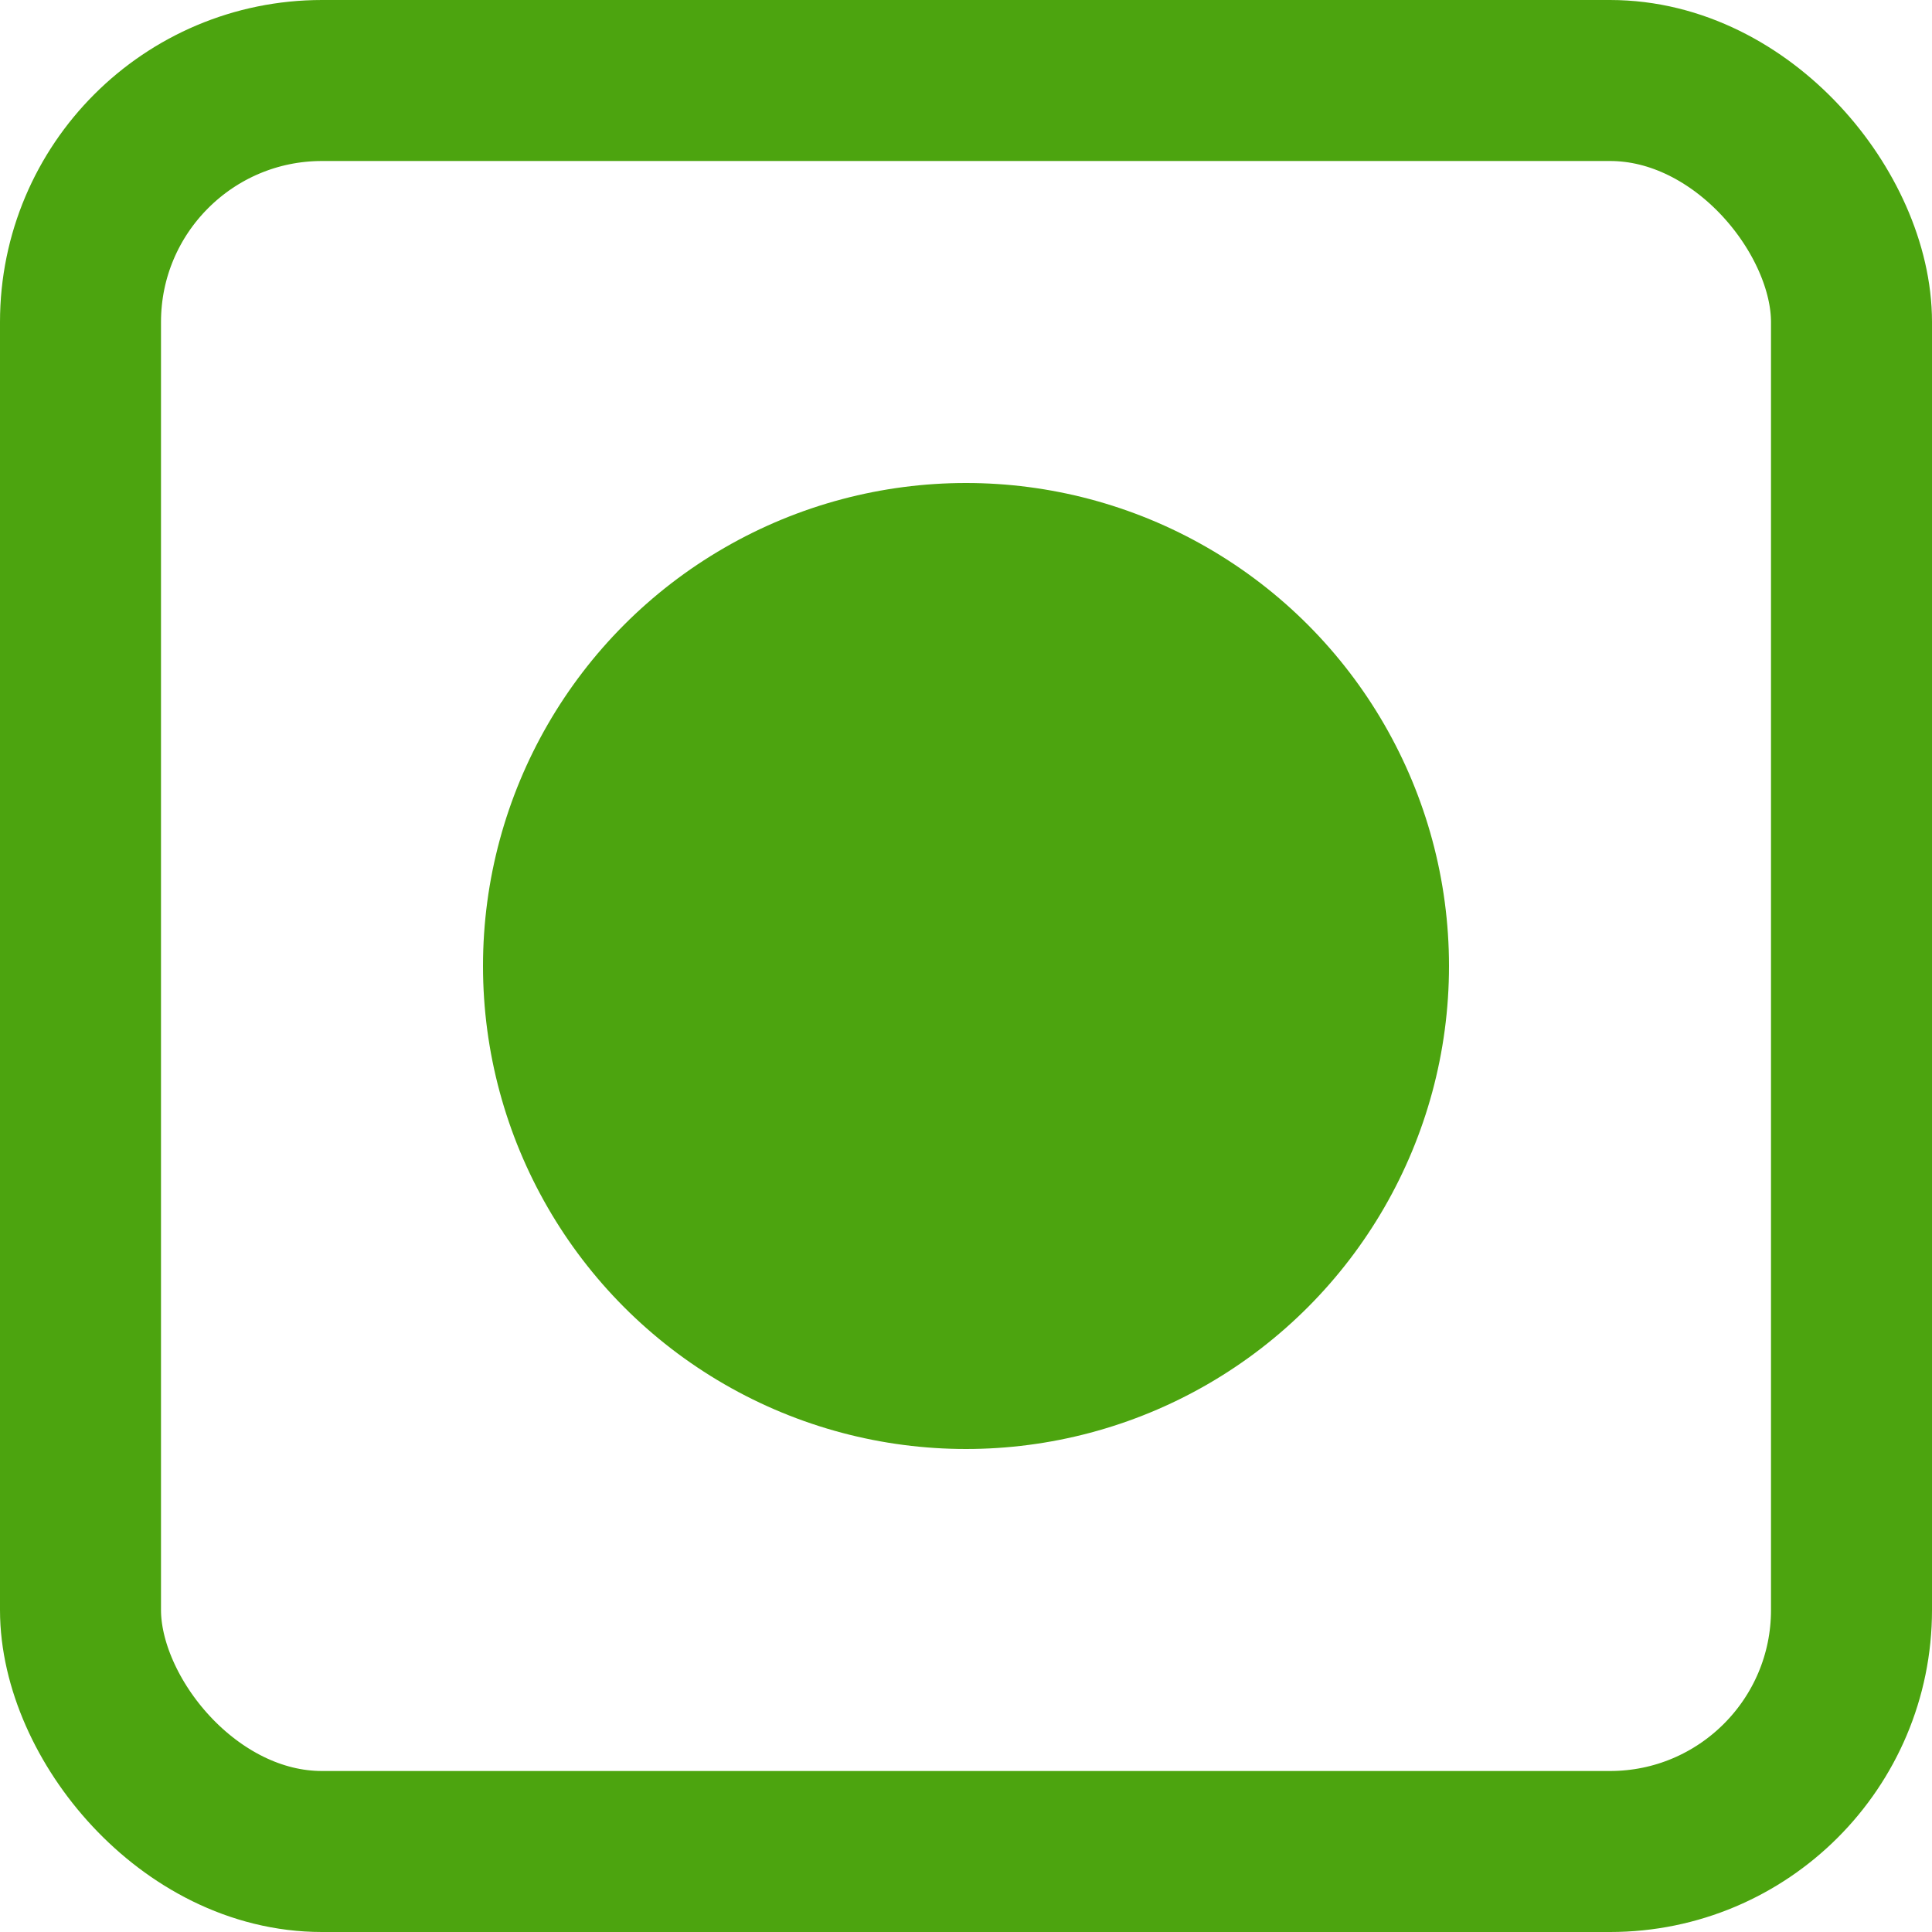 <svg width="12" height="12" viewBox="0 0 12 12" fill="none" xmlns="http://www.w3.org/2000/svg">
<rect x="0.5" y="0.5" width="11" height="11" rx="1.5" stroke="#4CA40F"/>
<circle cx="6" cy="6" r="3" fill="#4CA40F"/>
</svg>

